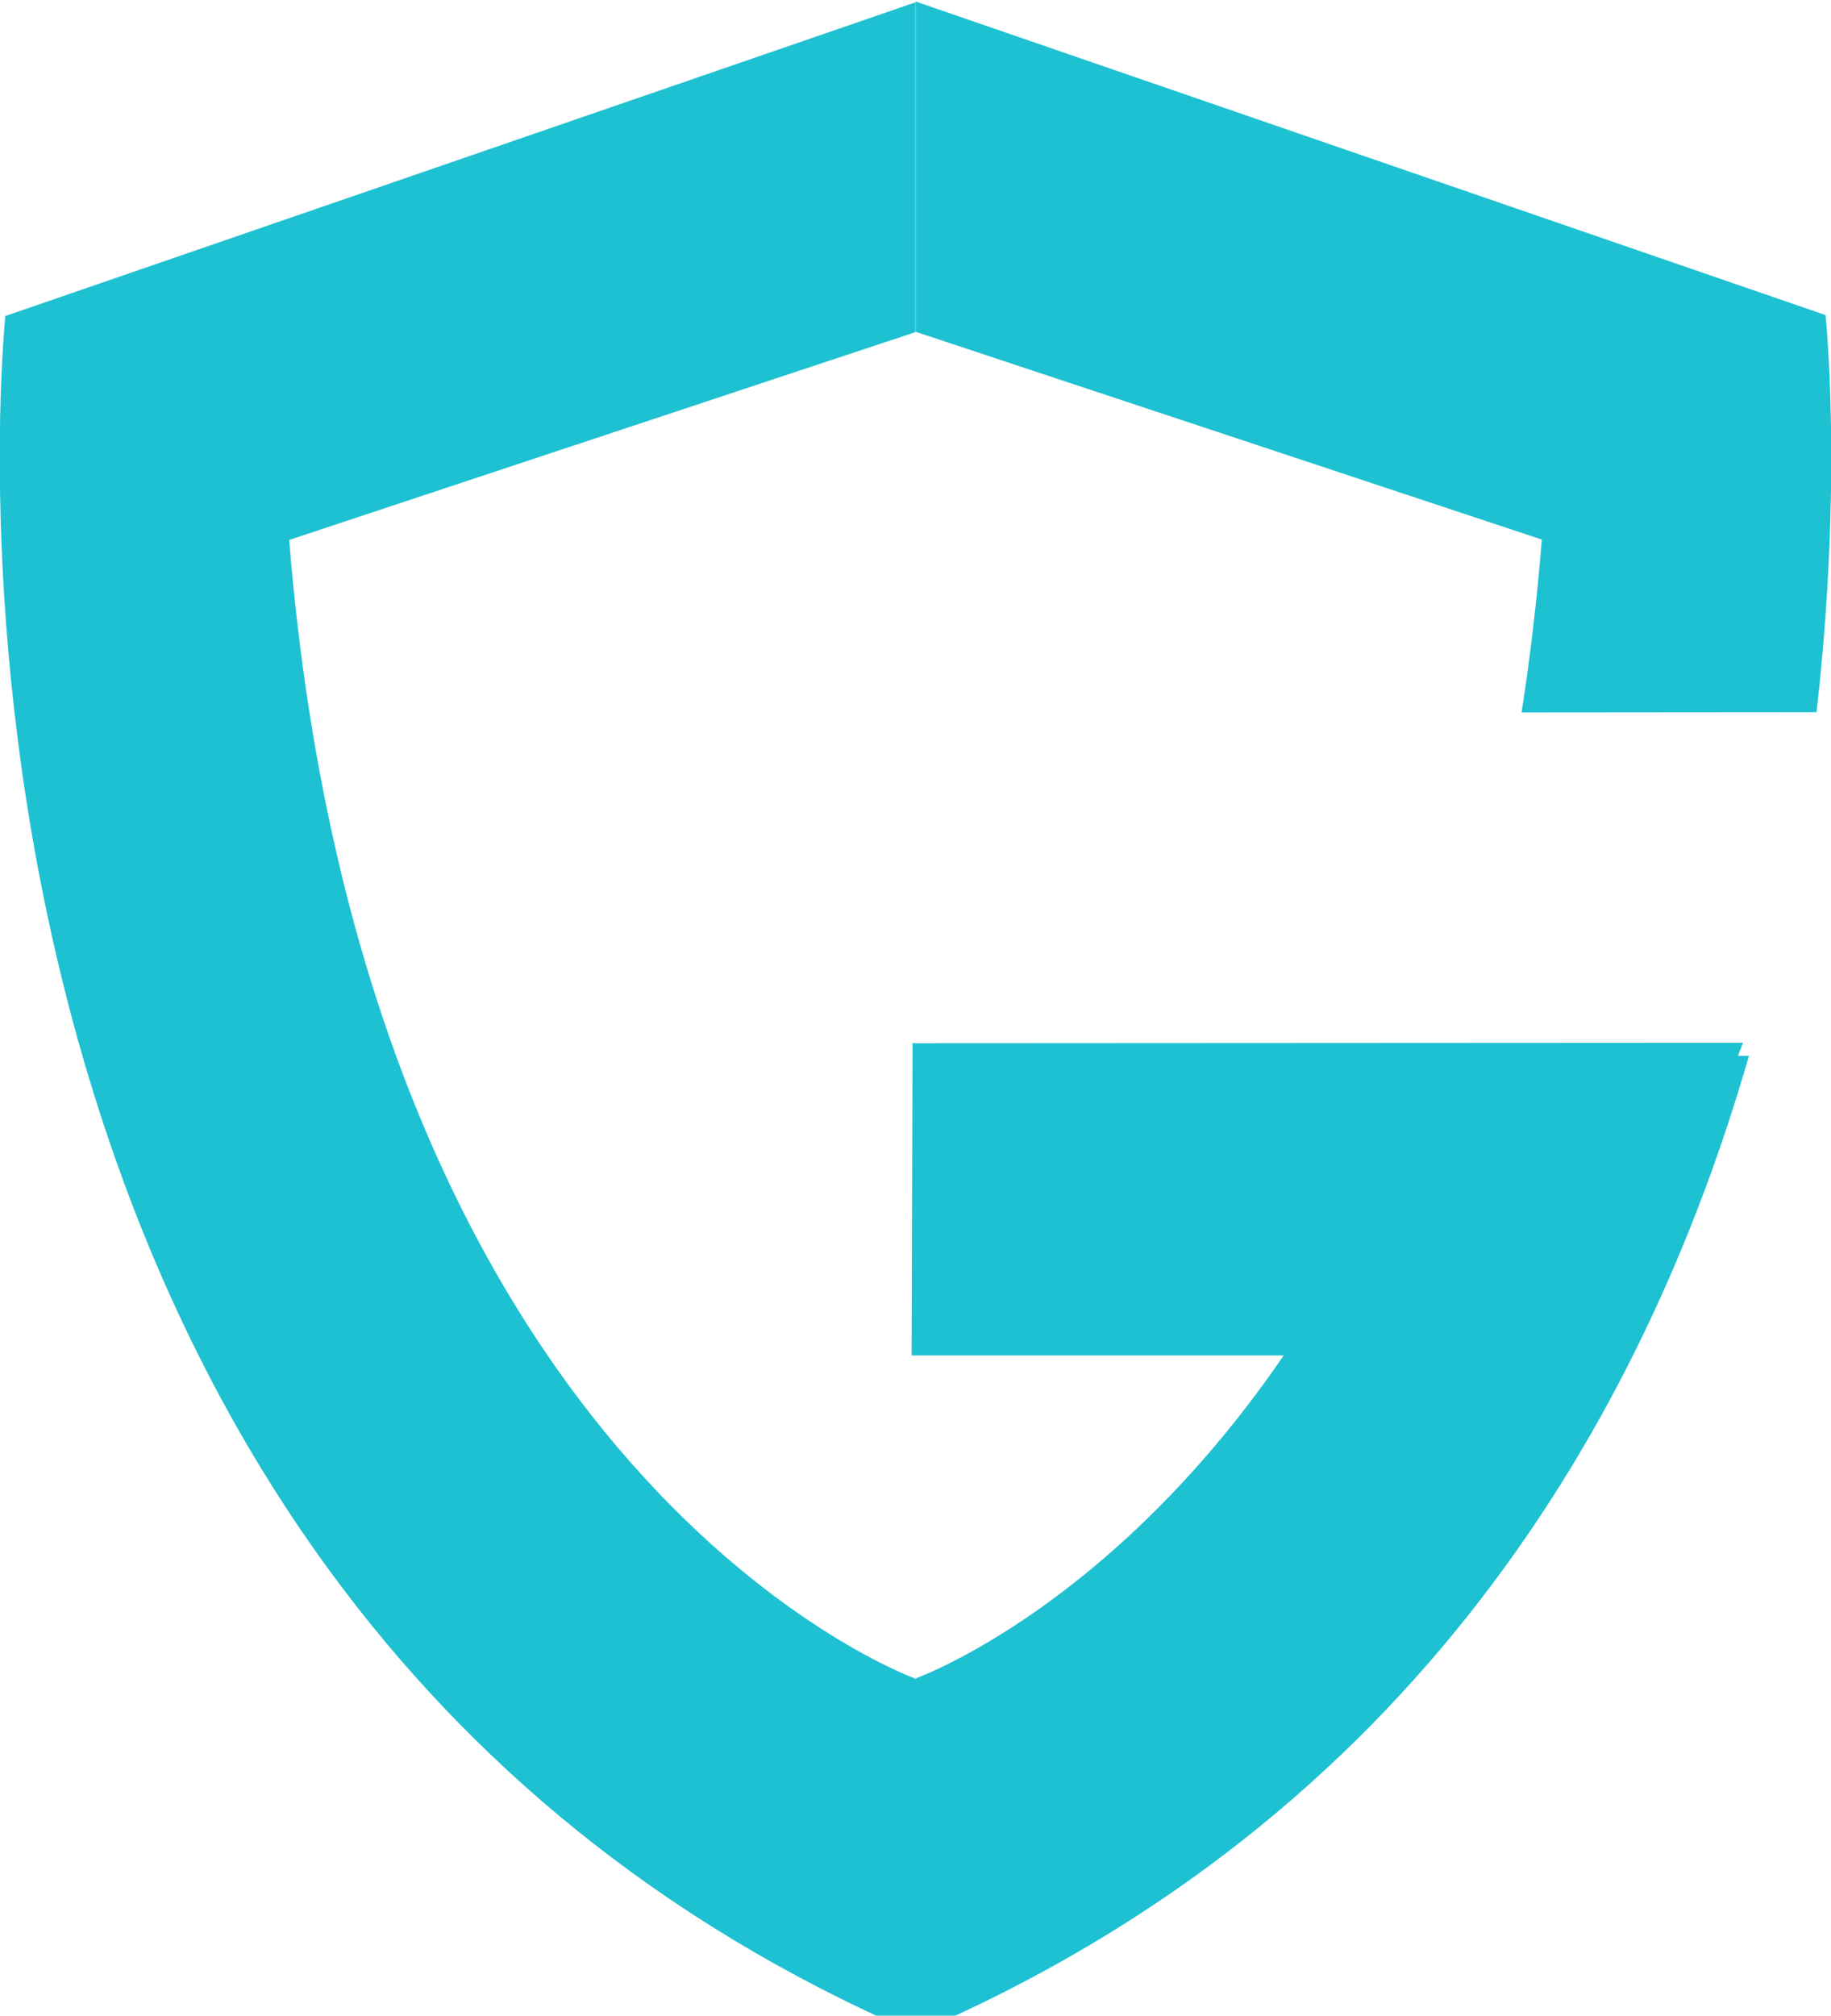 <?xml version="1.0" encoding="UTF-8" standalone="no"?>
<!-- Created with Inkscape (http://www.inkscape.org/) -->

<svg
   width="19.079mm"
   height="20.991mm"
   viewBox="0 0 19.079 20.991"
   version="1.1"
   id="svg1"
   xmlns="http://www.w3.org/2000/svg"
   xmlns:svg="http://www.w3.org/2000/svg">
  <defs
     id="defs1" />
  <g
     id="layer1"
     style="display:inline"
     transform="translate(-16.757,-88.133)">
    <g
       id="g8"
       style="clip-rule:evenodd;display:inline;fill:#1ec1d1;fill-opacity:1;fill-rule:evenodd;stroke:none;stroke-width:0.907;stroke-linejoin:round;stroke-miterlimit:2;stroke-dasharray:none;stroke-opacity:1"
       transform="matrix(0.048,0,0,0.049,14.135,86.245)">
      <path
         d="m 78.067,101.377 c 0,0 -0.145,1.33 0.976,1.803 v -0.372 c 0,0 -0.59,-0.205 -0.672,-1.195 l 0.671,-0.218 v -0.346 l -0.975,0.329"
         style="clip-rule:evenodd;display:inline;fill:#1ec1d1;fill-opacity:1;fill-rule:evenodd;stroke:none;stroke-width:0.004;stroke-linejoin:round;stroke-miterlimit:2;stroke-dasharray:none;stroke-opacity:1"
         id="path1327-4-2-1-0-9"
         transform="matrix(202.58,0,0,202.58,-15759,-20431.474)" />
      <path
         d="m 75.323,262.967 c 22.593,76.697 72.389,162.034 180.792,207.729 V 395.239 c 0,0 -72.972,-25.393 -112.735,-132.324 z"
         style="clip-rule:evenodd;display:inline;fill:#1ec1d1;fill-opacity:1;fill-rule:evenodd;stroke:none;stroke-width:0.907;stroke-linejoin:round;stroke-miterlimit:2;stroke-dasharray:none;stroke-opacity:1"
         id="path1329-6-34-7-6-7"
         transform="matrix(-1,0,0,1,509.62,-0.049)" />
      <path
         id="rect1337-9-2-6-8-9"
         style="clip-rule:evenodd;display:inline;fill:#1ec1d1;fill-opacity:1;fill-rule:evenodd;stroke:none;stroke-width:0.004;stroke-linejoin:round;stroke-miterlimit:2;stroke-dasharray:none;stroke-opacity:1"
         d="m 79.039,102.141 0.89,-4.8e-4 -0.132,0.328 h -0.759 z"
         transform="matrix(202.58,0,0,202.58,-15759,-20431.474)" />
      <path
         d="m 448.963,189.893 -64.031,0.054 c 1.853,-11.612 3.339,-23.849 4.398,-36.744 L 253.39,109.046 V 38.853 L 450.913,105.493 c 0,0 3.821,35.07 -1.95,84.4 z"
         style="fill:#1ec1d1;fill-opacity:1;stroke:none;stroke-width:0.907;stroke-miterlimit:2;stroke-dasharray:none;stroke-opacity:1"
         id="path1339-8-19-5-2-8" />
    </g>
  </g>
</svg>
